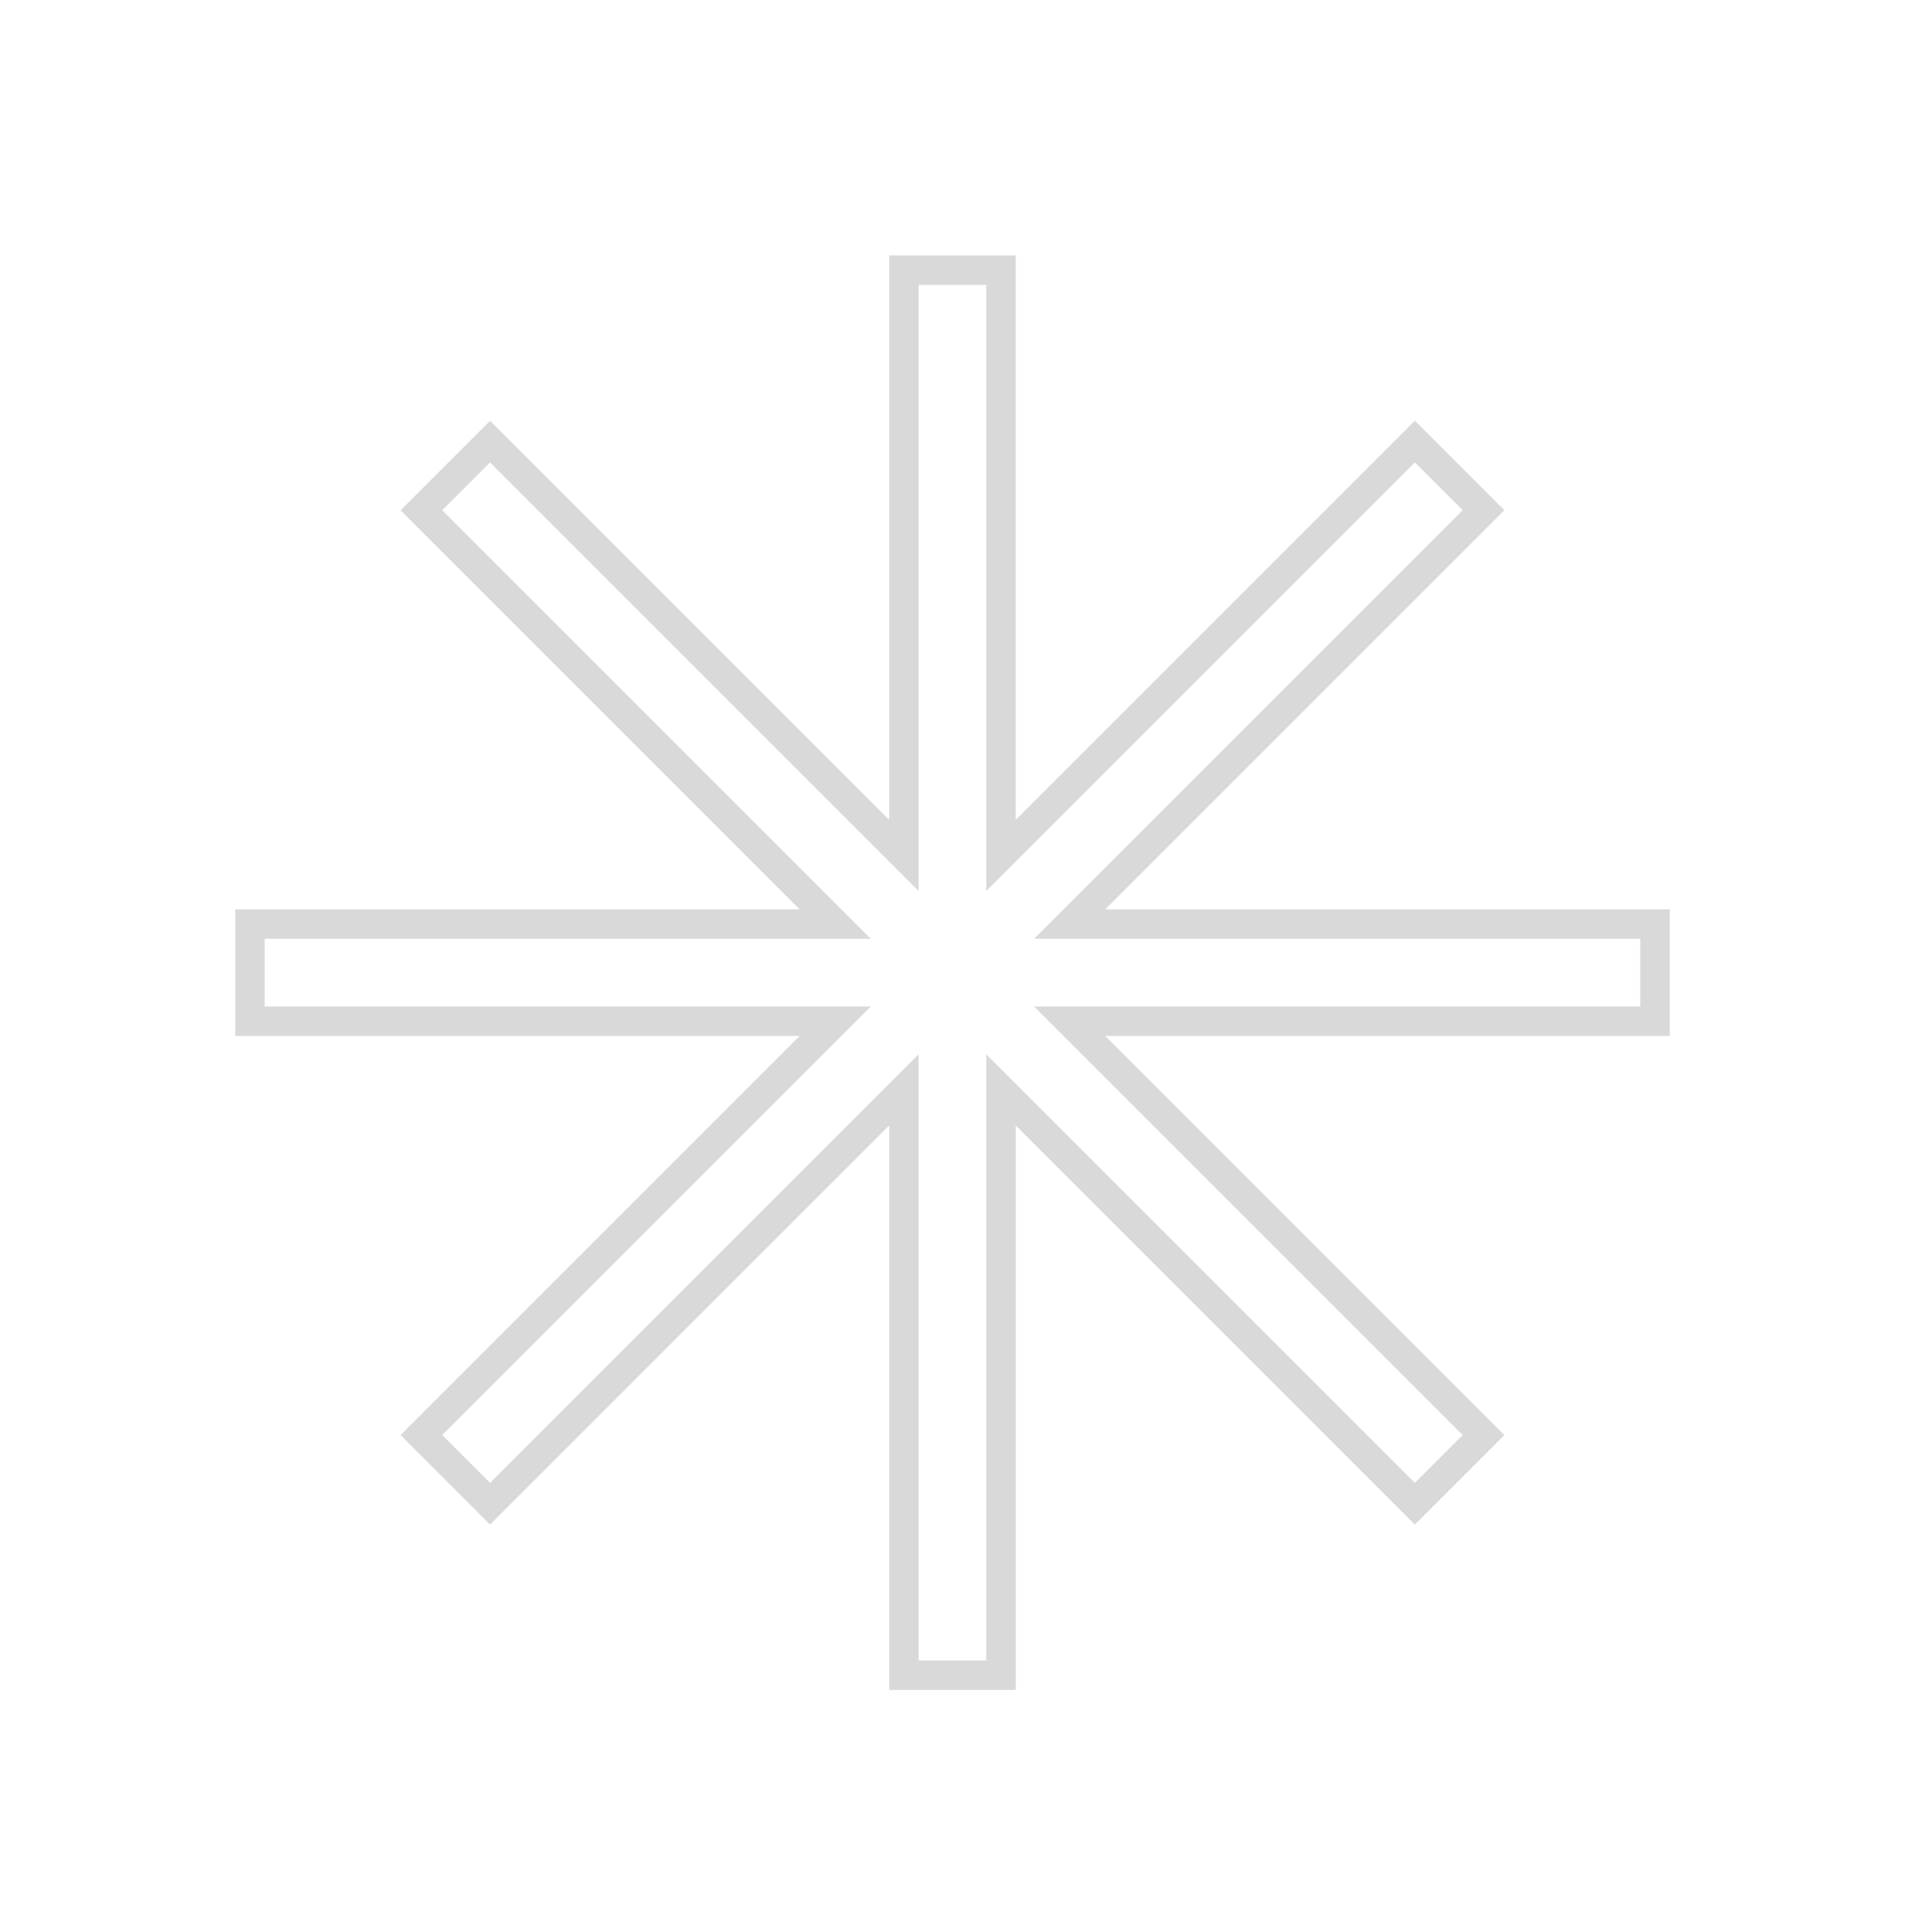 <?xml version="1.0" encoding="UTF-8"?>
<svg id="Layer_2" data-name="Layer 2" xmlns="http://www.w3.org/2000/svg" viewBox="0 0 512 512">
  <defs>
    <style>
      .cls-1 {
        fill: #d9d9d9;
      }
    </style>
  </defs>
  <path class="cls-1" d="M292.9,240.99l105.77-105.77-23.72-23.72-105.77,105.77V67.69h-33.54v149.59l-105.77-105.77-23.72,23.72,105.77,105.77H62.34v33.54h149.59l-105.77,105.77,23.72,23.72,105.77-105.77v149.58h33.54v-149.58l105.77,105.77,23.72-23.72-105.77-105.77h149.59v-33.54h-149.59ZM434.68,266.73h-160.62l113.57,113.57-12.68,12.68-113.57-113.57v160.62h-17.94v-160.62l-113.57,113.57-12.68-12.68,113.57-113.57H70.14v-17.94h160.62l-113.57-113.57,12.68-12.68,113.57,113.57V75.49h17.94v160.62l113.57-113.57,12.68,12.68-113.57,113.57h160.62v17.94Z"/>
</svg>